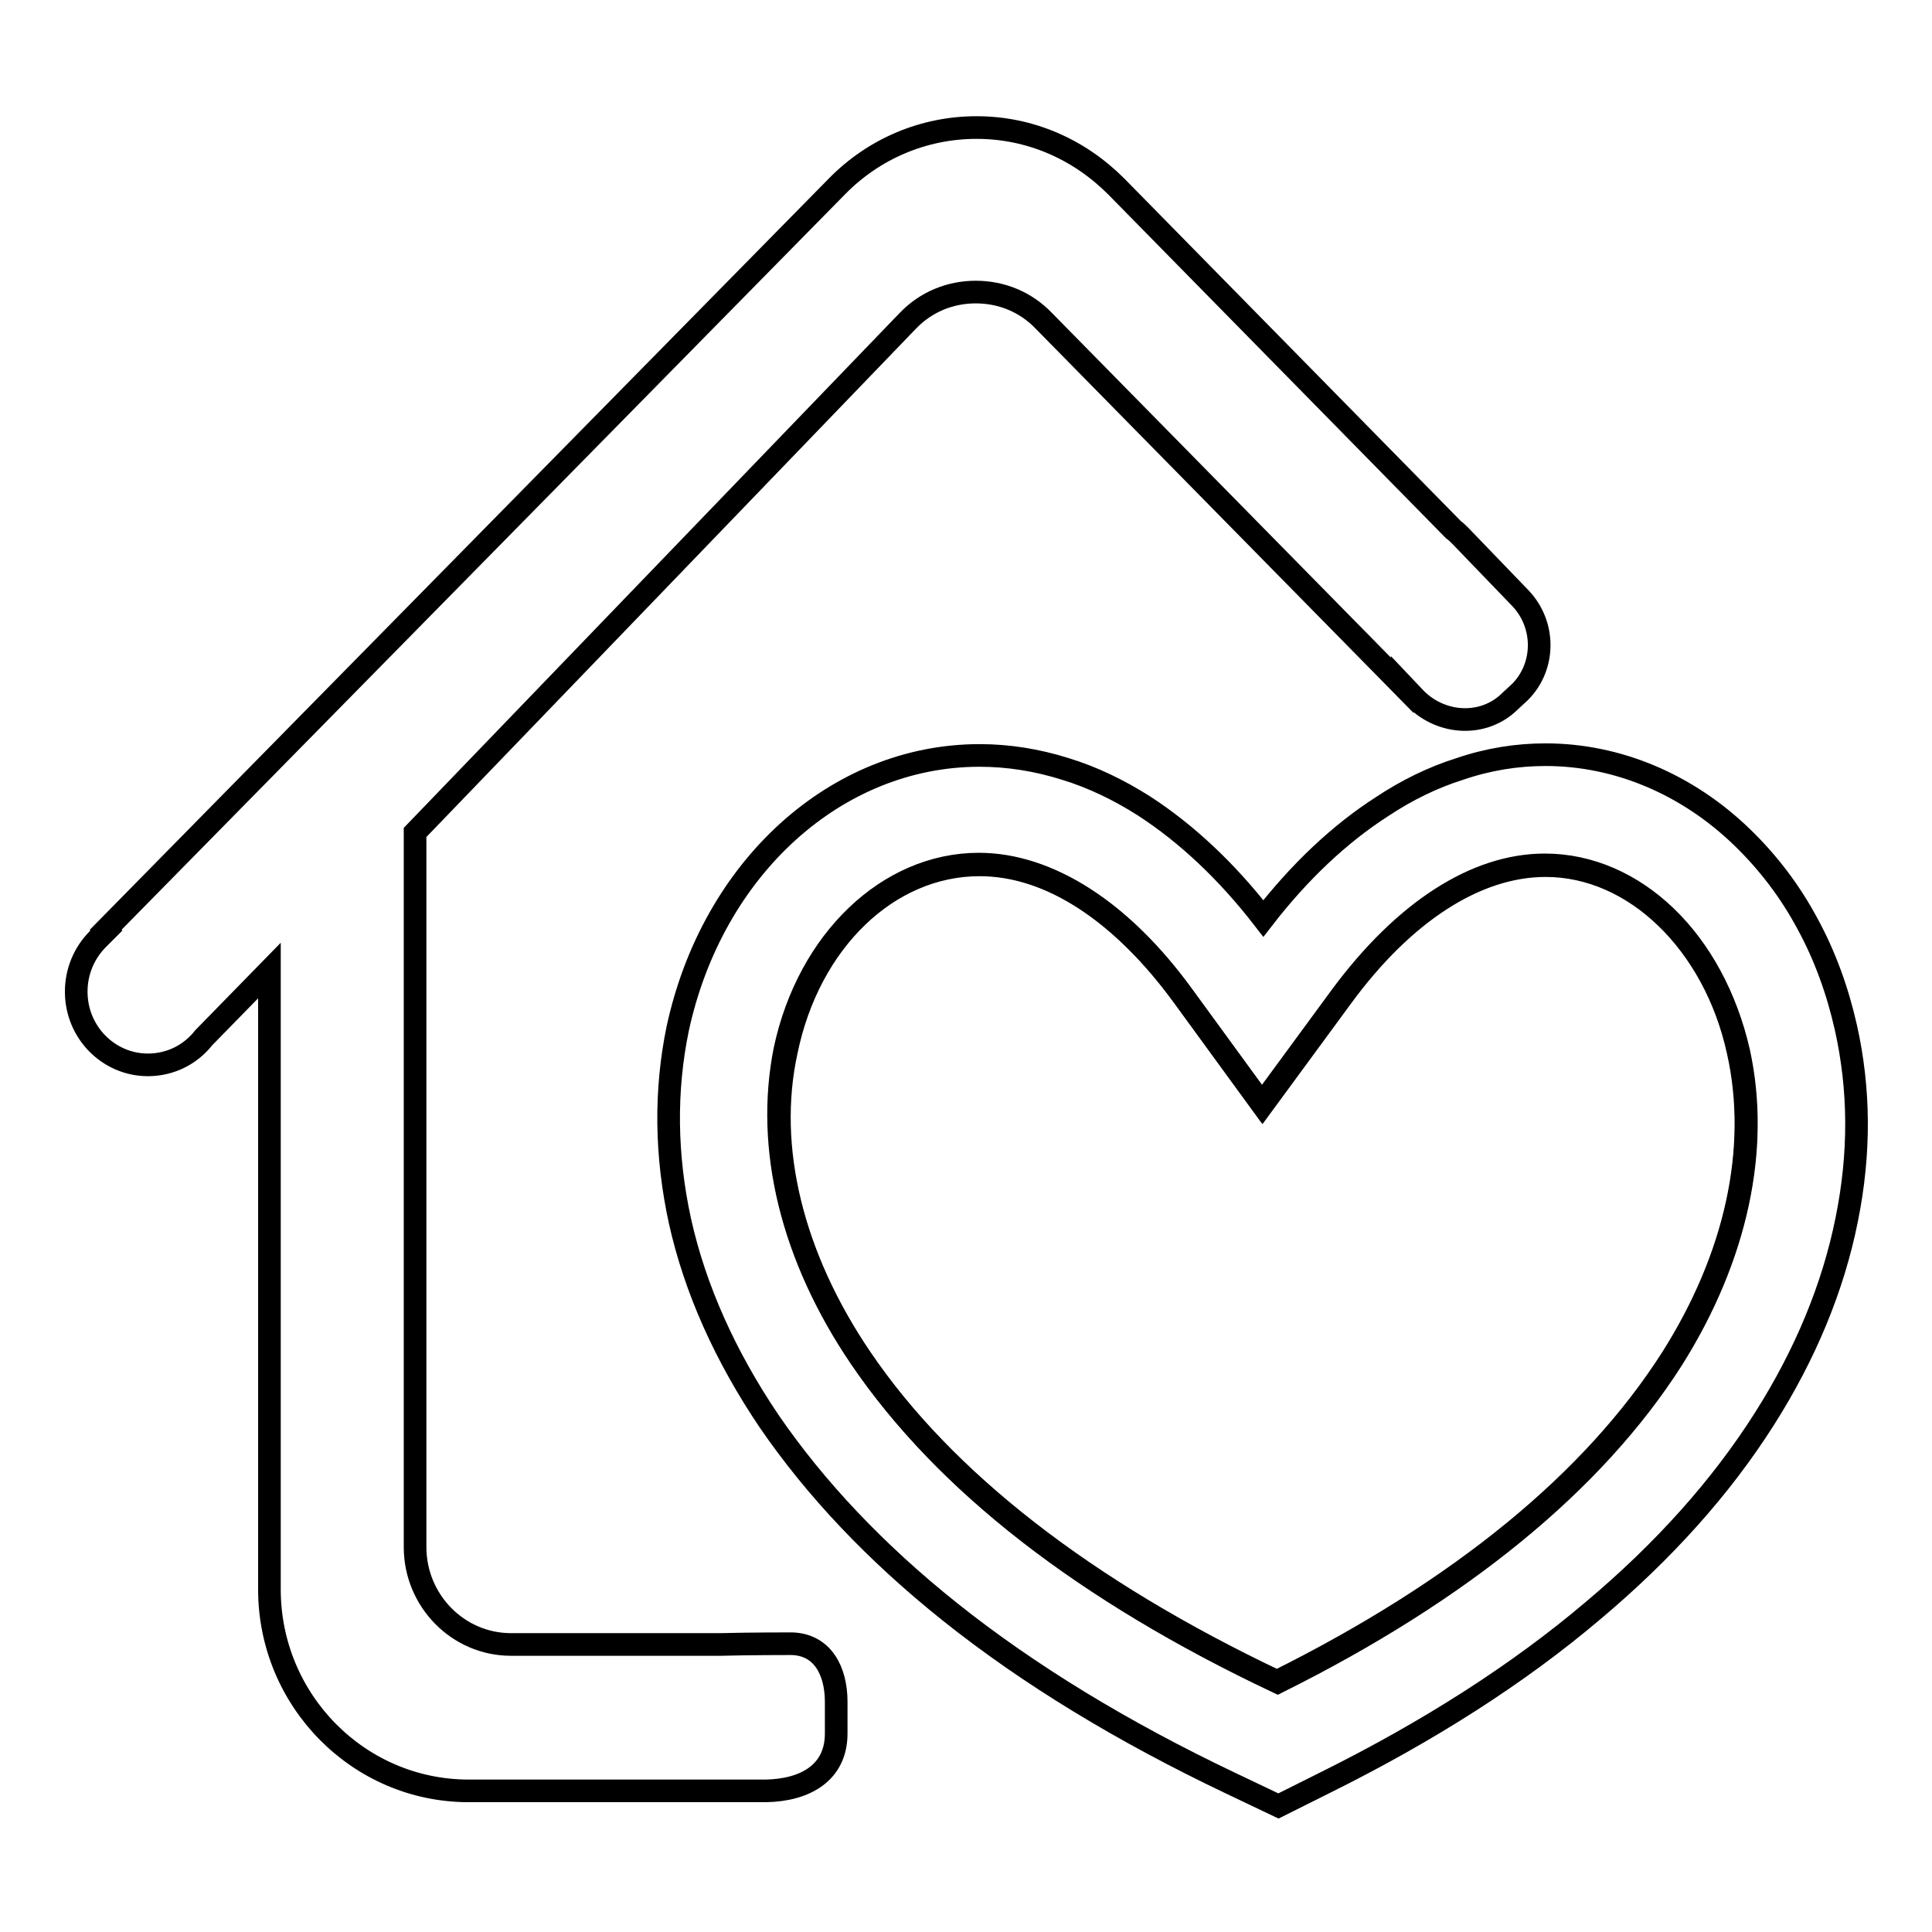 <?xml version="1.0" encoding="utf-8"?>
<!-- Svg Vector Icons : http://www.onlinewebfonts.com/icon -->
<!DOCTYPE svg PUBLIC "-//W3C//DTD SVG 1.1//EN" "http://www.w3.org/Graphics/SVG/1.1/DTD/svg11.dtd">
<svg version="1.1" xmlns="http://www.w3.org/2000/svg" xmlns:xlink="http://www.w3.org/1999/xlink" x="0px" y="0px" viewBox="0 0 256 256" enable-background="new 0 0 256 256" xml:space="preserve">
<g><g><path stroke-width="3" fill-opacity="0" stroke="#000000"  d="M114,179.9c11.1,16.3,29.7,30.8,55.2,42.9c24.3-12.1,41.9-26.5,52.3-42.8c8.5-13.4,11.7-27.8,8.8-40.7c-3.2-14.6-13.7-24.7-25.6-24.7c-9.2,0-18.7,6.2-27,17.4l-10.5,14.3l-10.5-14.4c-8.2-11.2-17.8-17.4-27-17.4c-12,0-22.6,10.1-25.7,24.6C101.4,152.1,104.9,166.5,114,179.9z"/><path stroke-width="3" fill-opacity="0" stroke="#000000"  d="M244.6,136.2c-1.1-4.9-2.8-9.6-5.1-13.8c-2.3-4.3-5.2-8.1-8.6-11.4c-7.3-7.1-16.6-11-26.1-11c-3.8,0-7.6,0.6-11.4,1.9c-3.5,1.1-7,2.8-10.3,5c-5.6,3.6-10.9,8.6-15.7,14.8c-4.8-6.2-10.1-11.2-15.8-14.9c-3.3-2.1-6.8-3.8-10.4-4.9c-3.8-1.2-7.6-1.8-11.4-1.8c-19,0-35.4,14.9-40,36.2c-1.7,8.2-1.6,16.8,0.3,25.5c2,9,6,17.9,11.8,26.5c6.1,8.9,14.1,17.4,24,25.3c10.4,8.3,22.9,15.9,37.2,22.7l6.3,3l6.2-3.1c13.7-6.8,25.6-14.4,35.5-22.8c9.4-7.9,17-16.4,22.7-25.4c5.4-8.5,9.1-17.4,10.9-26.4C246.5,152.7,246.4,144.3,244.6,136.2z M129.8,114.6c9.3,0,18.9,6.2,27,17.4l10.5,14.4l10.5-14.3c8.2-11.2,17.8-17.4,27-17.4c11.8,0,22.3,10.2,25.6,24.7c2.8,12.8-0.3,27.2-8.8,40.7c-10.4,16.3-28,30.7-52.3,42.8c-25.6-12.1-44.1-26.5-55.2-42.9c-9.1-13.4-12.7-27.9-9.9-40.7C107.2,124.7,117.7,114.6,129.8,114.6z"/><path stroke-width="3" fill-opacity="0" stroke="#000000"  d="M193.5,71c-0.3-0.3-0.6-0.6-0.9-0.8l-44.7-45.5c-5-5-11.5-7.8-18.5-7.8c-7,0-13.6,2.8-18.5,7.8L14,123.2l0.1,0.1l-1.1,1.1c-1.9,1.9-2.9,4.4-2.9,7c0,5.4,4.3,9.7,9.5,9.7c2.9,0,5.6-1.3,7.4-3.6l0.1-0.1l8.6-8.8v32.1c0,0,0,0.1,0,0.1l0,1.7h0v48.1c0,14.7,11.8,26.7,26.4,26.7h39.2h0.2c5.2-0.1,9.3-2.4,9.3-7.6v-4.2c0-4.1-1.8-7.6-5.9-7.7c-0.1,0-5.7,0-9.4,0.1l-3.9,0H67.7c-7,0-12.7-5.8-12.7-12.9l0-94.7l65.3-67.8c2.4-2.5,5.6-3.8,9-3.8c3.4,0,6.6,1.3,9,3.8l47.5,48.3c0,0,0,0,0-0.1l1.8,1.9c3.5,3.5,9.1,3.7,12.5,0.3l1.3-1.2c3.4-3.4,3.4-9,0-12.5L193.5,71z"/></g></g>
</svg>